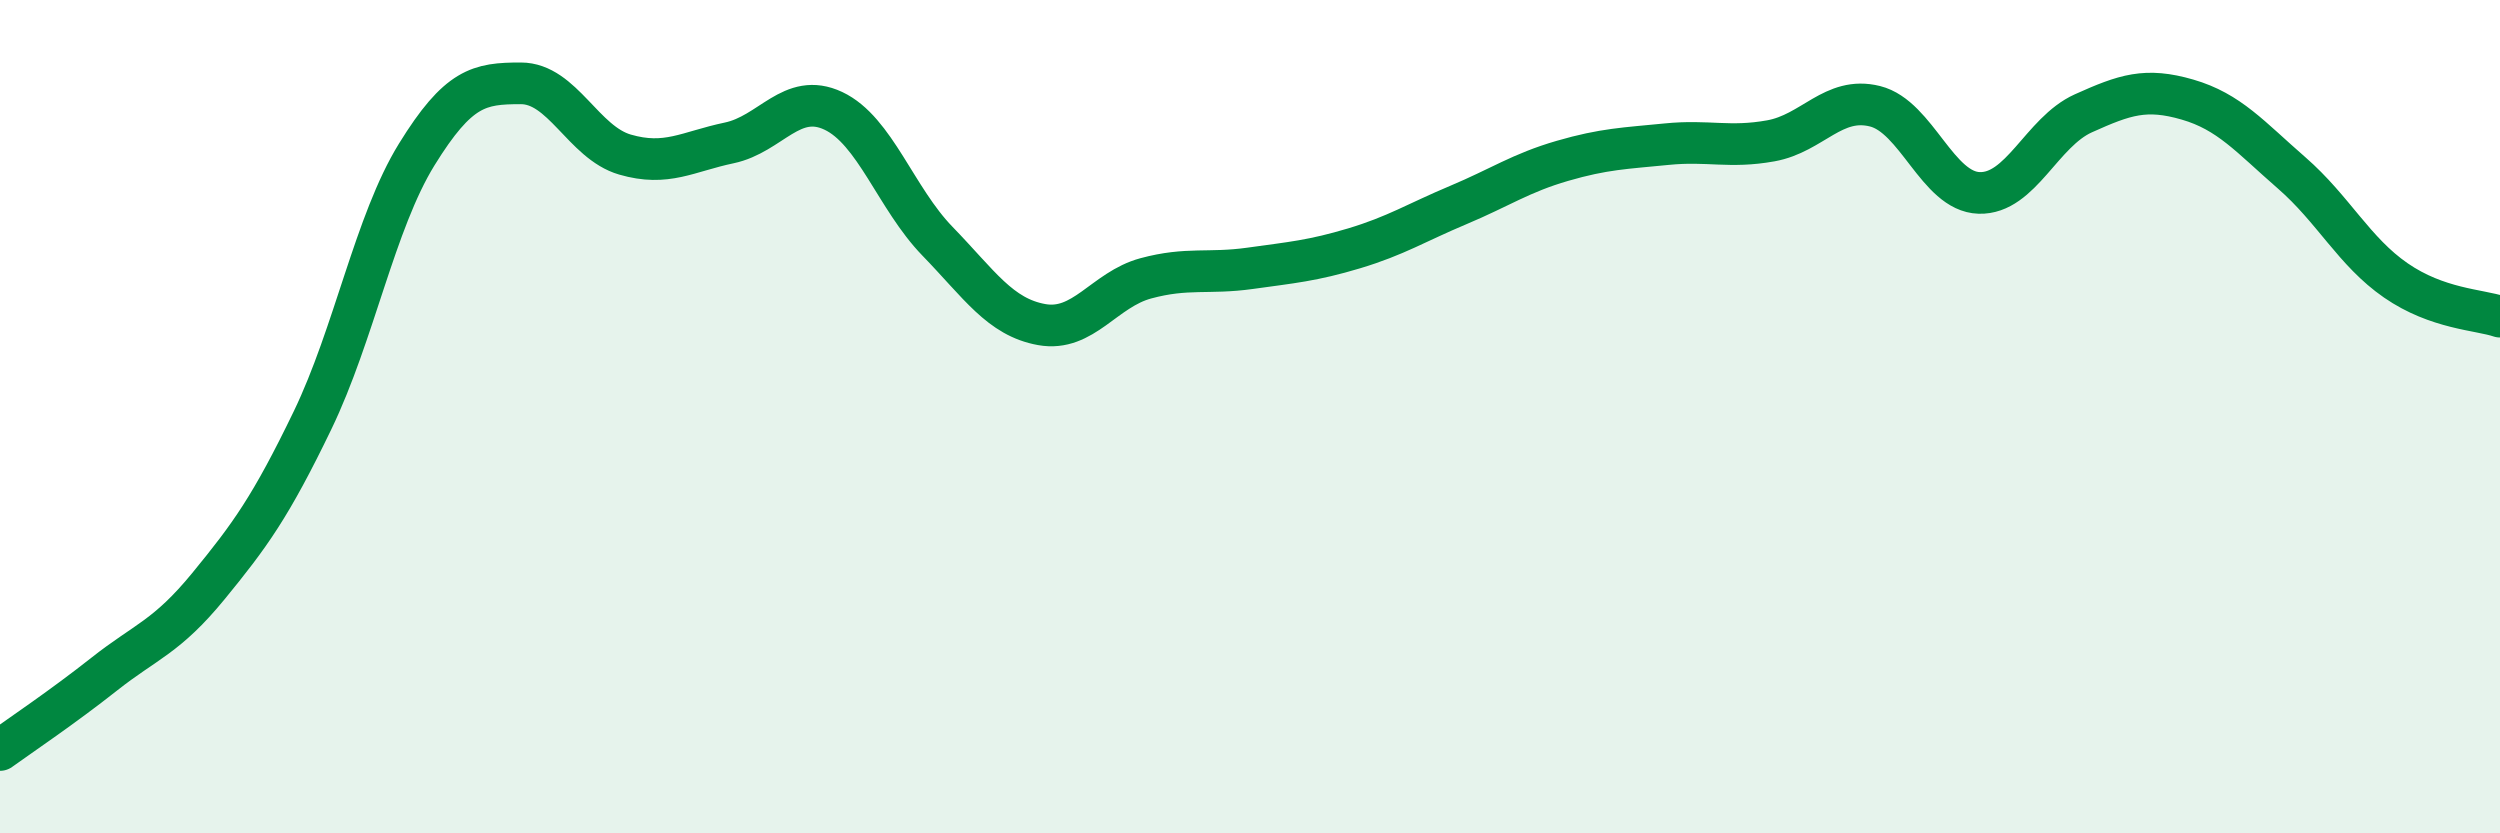 
    <svg width="60" height="20" viewBox="0 0 60 20" xmlns="http://www.w3.org/2000/svg">
      <path
        d="M 0,18 C 0.5,17.64 1.5,16.97 2.5,16.18 C 3.5,15.39 4,15.29 5,14.07 C 6,12.85 6.5,12.16 7.5,10.09 C 8.5,8.02 9,5.33 10,3.71 C 11,2.09 11.5,2 12.5,2 C 13.5,2 14,3.42 15,3.71 C 16,4 16.5,3.64 17.5,3.43 C 18.5,3.22 19,2.19 20,2.66 C 21,3.13 21.5,4.76 22.5,5.79 C 23.5,6.82 24,7.61 25,7.79 C 26,7.97 26.5,6.95 27.5,6.68 C 28.5,6.41 29,6.58 30,6.44 C 31,6.3 31.5,6.26 32.5,5.96 C 33.5,5.66 34,5.34 35,4.92 C 36,4.5 36.5,4.15 37.5,3.86 C 38.5,3.57 39,3.56 40,3.46 C 41,3.36 41.5,3.56 42.5,3.38 C 43.5,3.2 44,2.3 45,2.55 C 46,2.8 46.5,4.6 47.5,4.63 C 48.5,4.66 49,3.17 50,2.72 C 51,2.27 51.5,2.1 52.5,2.39 C 53.5,2.68 54,3.28 55,4.15 C 56,5.02 56.5,6.04 57.5,6.73 C 58.5,7.42 59.5,7.43 60,7.6L60 20L0 20Z"
        fill="#008740"
        opacity="0.1"
        stroke-linecap="round"
        stroke-linejoin="round"
      />
      <path
        d="M 0,18 C 0.5,17.64 1.5,16.97 2.5,16.18 C 3.5,15.39 4,15.29 5,14.07 C 6,12.85 6.5,12.16 7.5,10.09 C 8.5,8.02 9,5.33 10,3.71 C 11,2.09 11.5,2 12.5,2 C 13.5,2 14,3.42 15,3.71 C 16,4 16.5,3.64 17.5,3.43 C 18.5,3.22 19,2.19 20,2.66 C 21,3.13 21.5,4.76 22.5,5.79 C 23.5,6.82 24,7.61 25,7.79 C 26,7.97 26.5,6.95 27.5,6.68 C 28.5,6.41 29,6.58 30,6.44 C 31,6.3 31.5,6.26 32.5,5.96 C 33.5,5.66 34,5.34 35,4.92 C 36,4.5 36.5,4.15 37.5,3.86 C 38.5,3.57 39,3.56 40,3.46 C 41,3.36 41.5,3.56 42.5,3.38 C 43.5,3.2 44,2.3 45,2.55 C 46,2.8 46.5,4.6 47.5,4.63 C 48.5,4.66 49,3.17 50,2.72 C 51,2.27 51.5,2.1 52.5,2.39 C 53.5,2.68 54,3.28 55,4.15 C 56,5.02 56.5,6.04 57.5,6.73 C 58.5,7.42 59.5,7.43 60,7.6"
        stroke="#008740"
        stroke-width="1"
        fill="none"
        stroke-linecap="round"
        stroke-linejoin="round"
      />
    </svg>
  